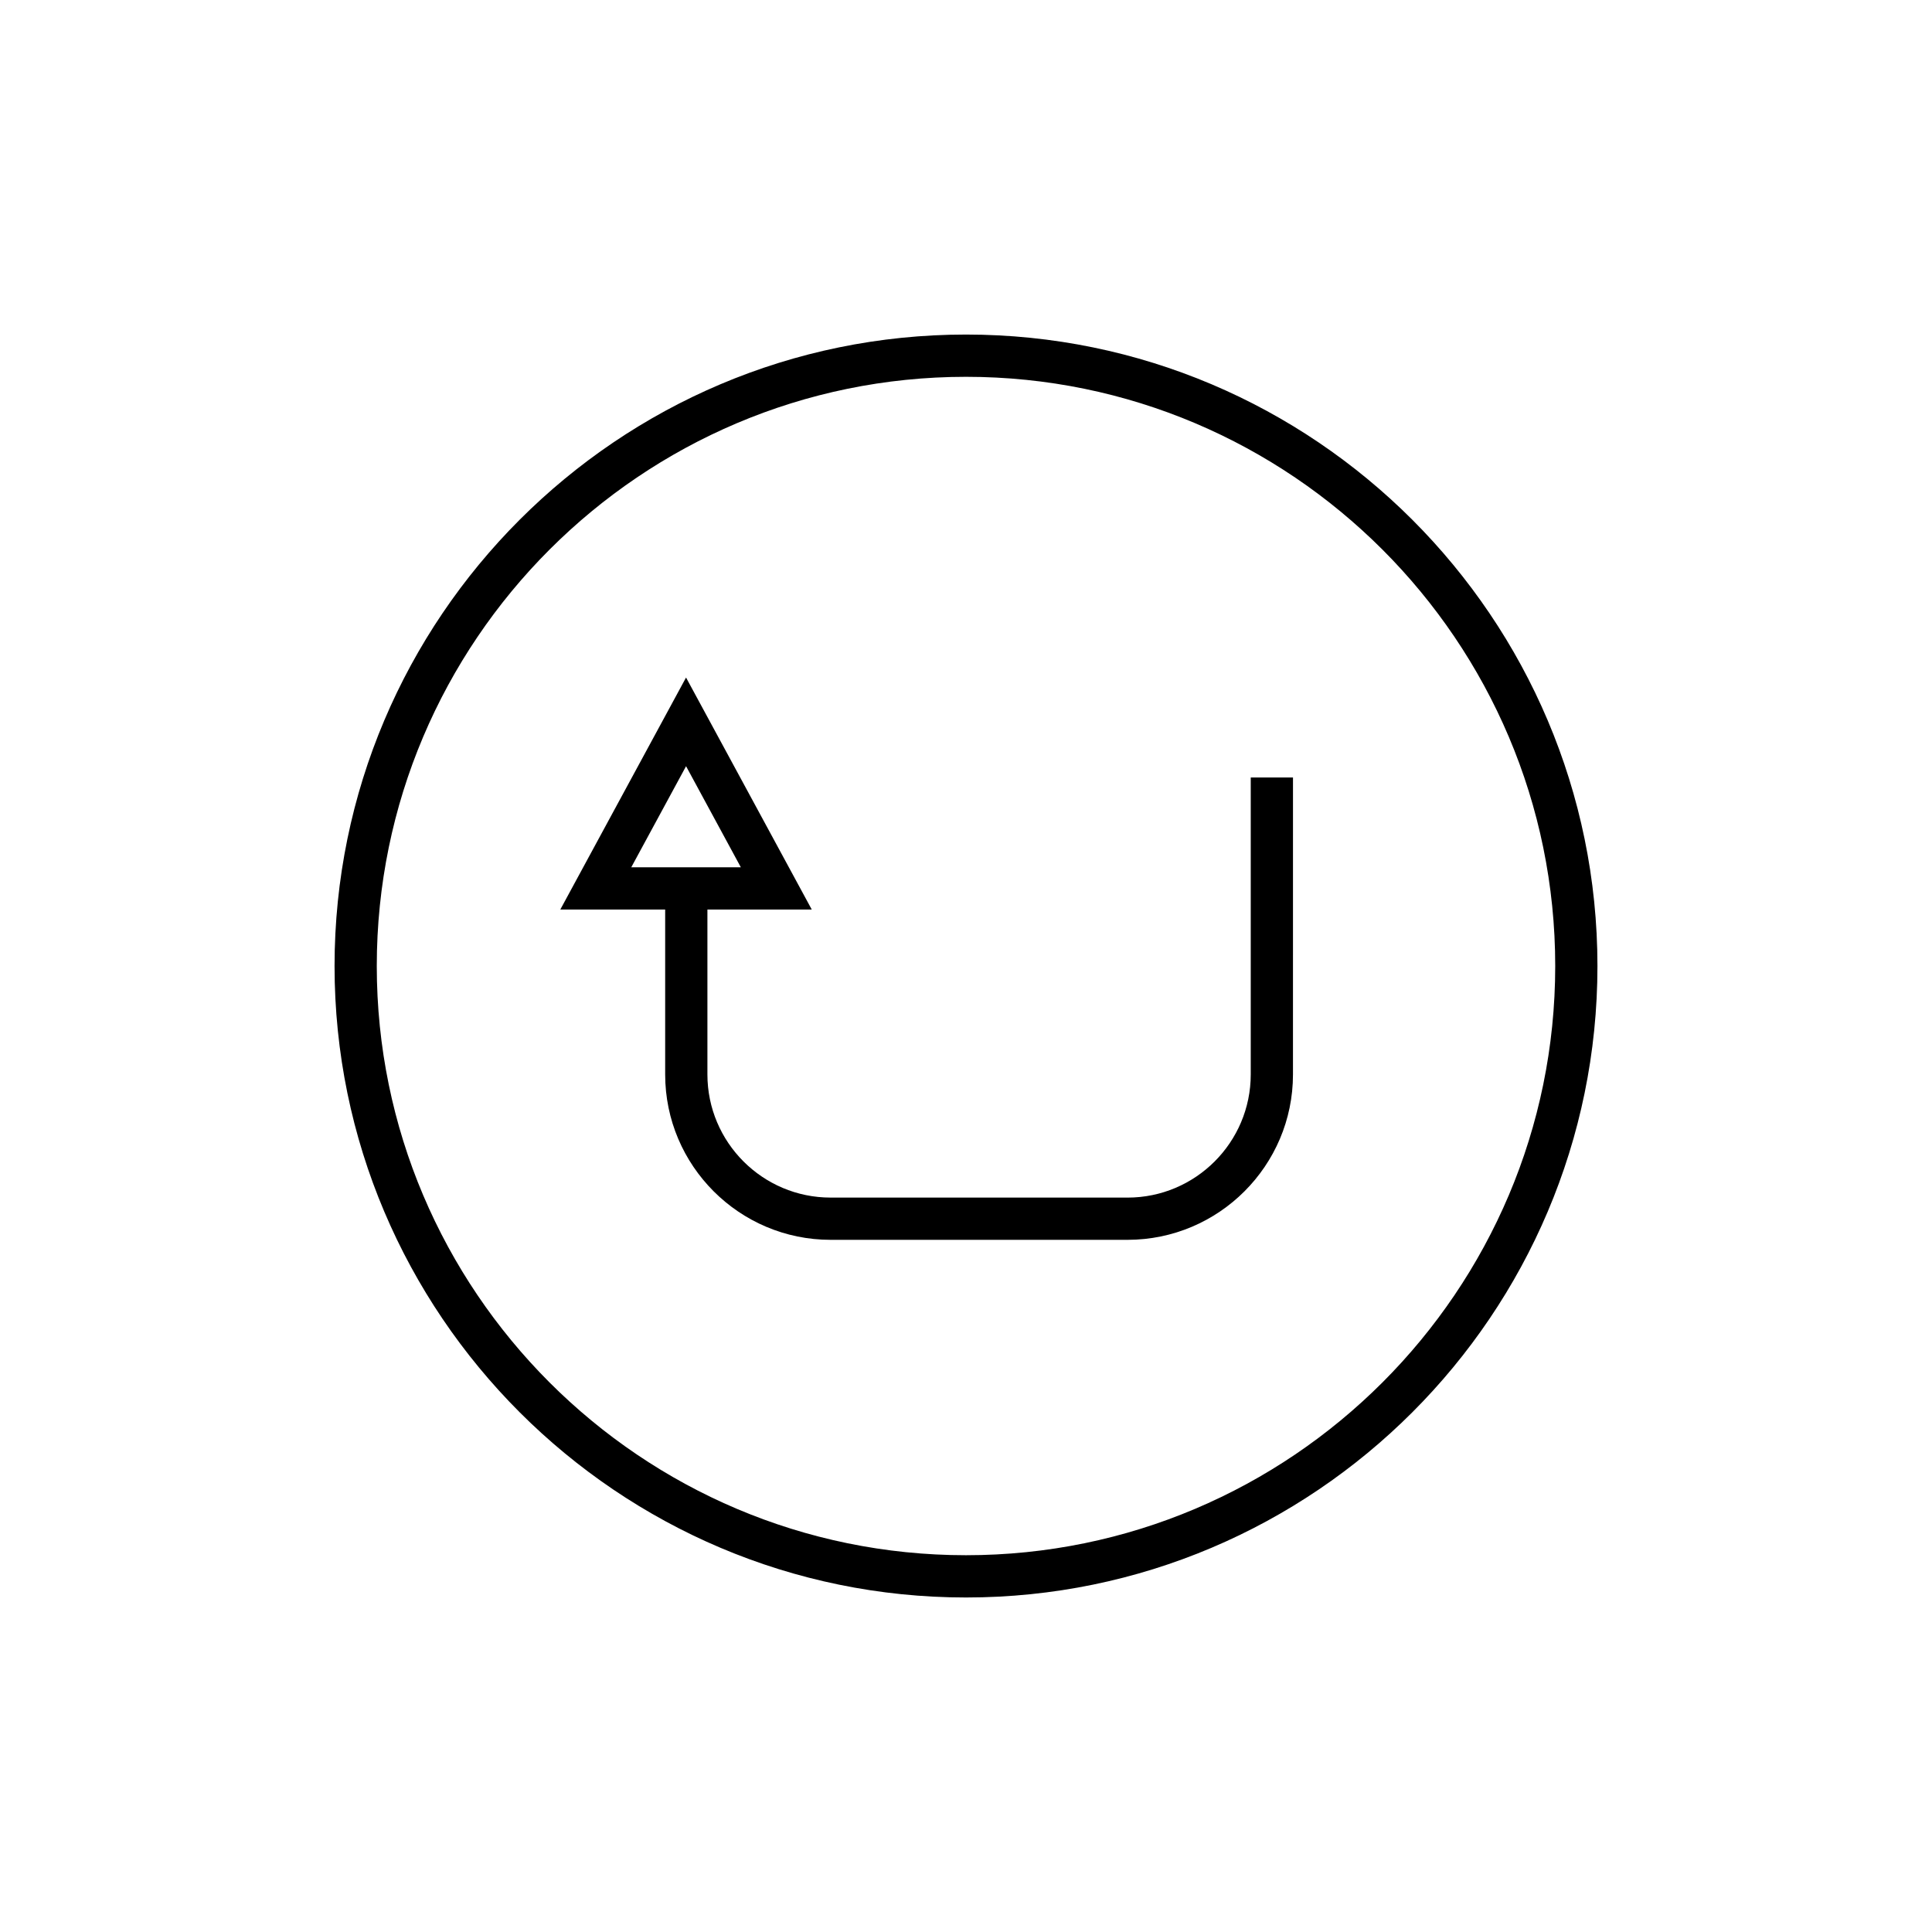 <?xml version="1.0" encoding="UTF-8"?>
<!-- The Best Svg Icon site in the world: iconSvg.co, Visit us! https://iconsvg.co -->
<svg fill="#000000" width="800px" height="800px" version="1.1" viewBox="144 144 512 512" xmlns="http://www.w3.org/2000/svg">
 <g>
  <path d="m400 232.66c-92.273 0-167.34 75.07-167.34 167.35 0 92.266 75.07 167.34 167.34 167.34 92.27 0 167.34-75.07 167.34-167.34 0-92.277-75.074-167.35-167.34-167.35zm0 323.49c-86.102 0-156.15-70.043-156.15-156.14 0-86.102 70.047-156.15 156.15-156.15 86.098 0 156.15 70.051 156.15 156.15-0.004 86.094-70.051 156.14-156.15 156.14z"/>
  <path d="m475.46 428.74c0 17.996-14.648 32.637-32.652 32.637l-78.695-0.004c-18 0-32.641-14.641-32.641-32.637v-43.699h27.652l-33.316-61.484-33.32 61.484h27.789v43.699c0 24.168 19.668 43.832 43.836 43.832h78.691c24.18 0 43.848-19.664 43.848-43.832l0.004-78.695h-11.195zm-164.17-54.898 14.523-26.793 14.516 26.793z"/>
 </g>
</svg>